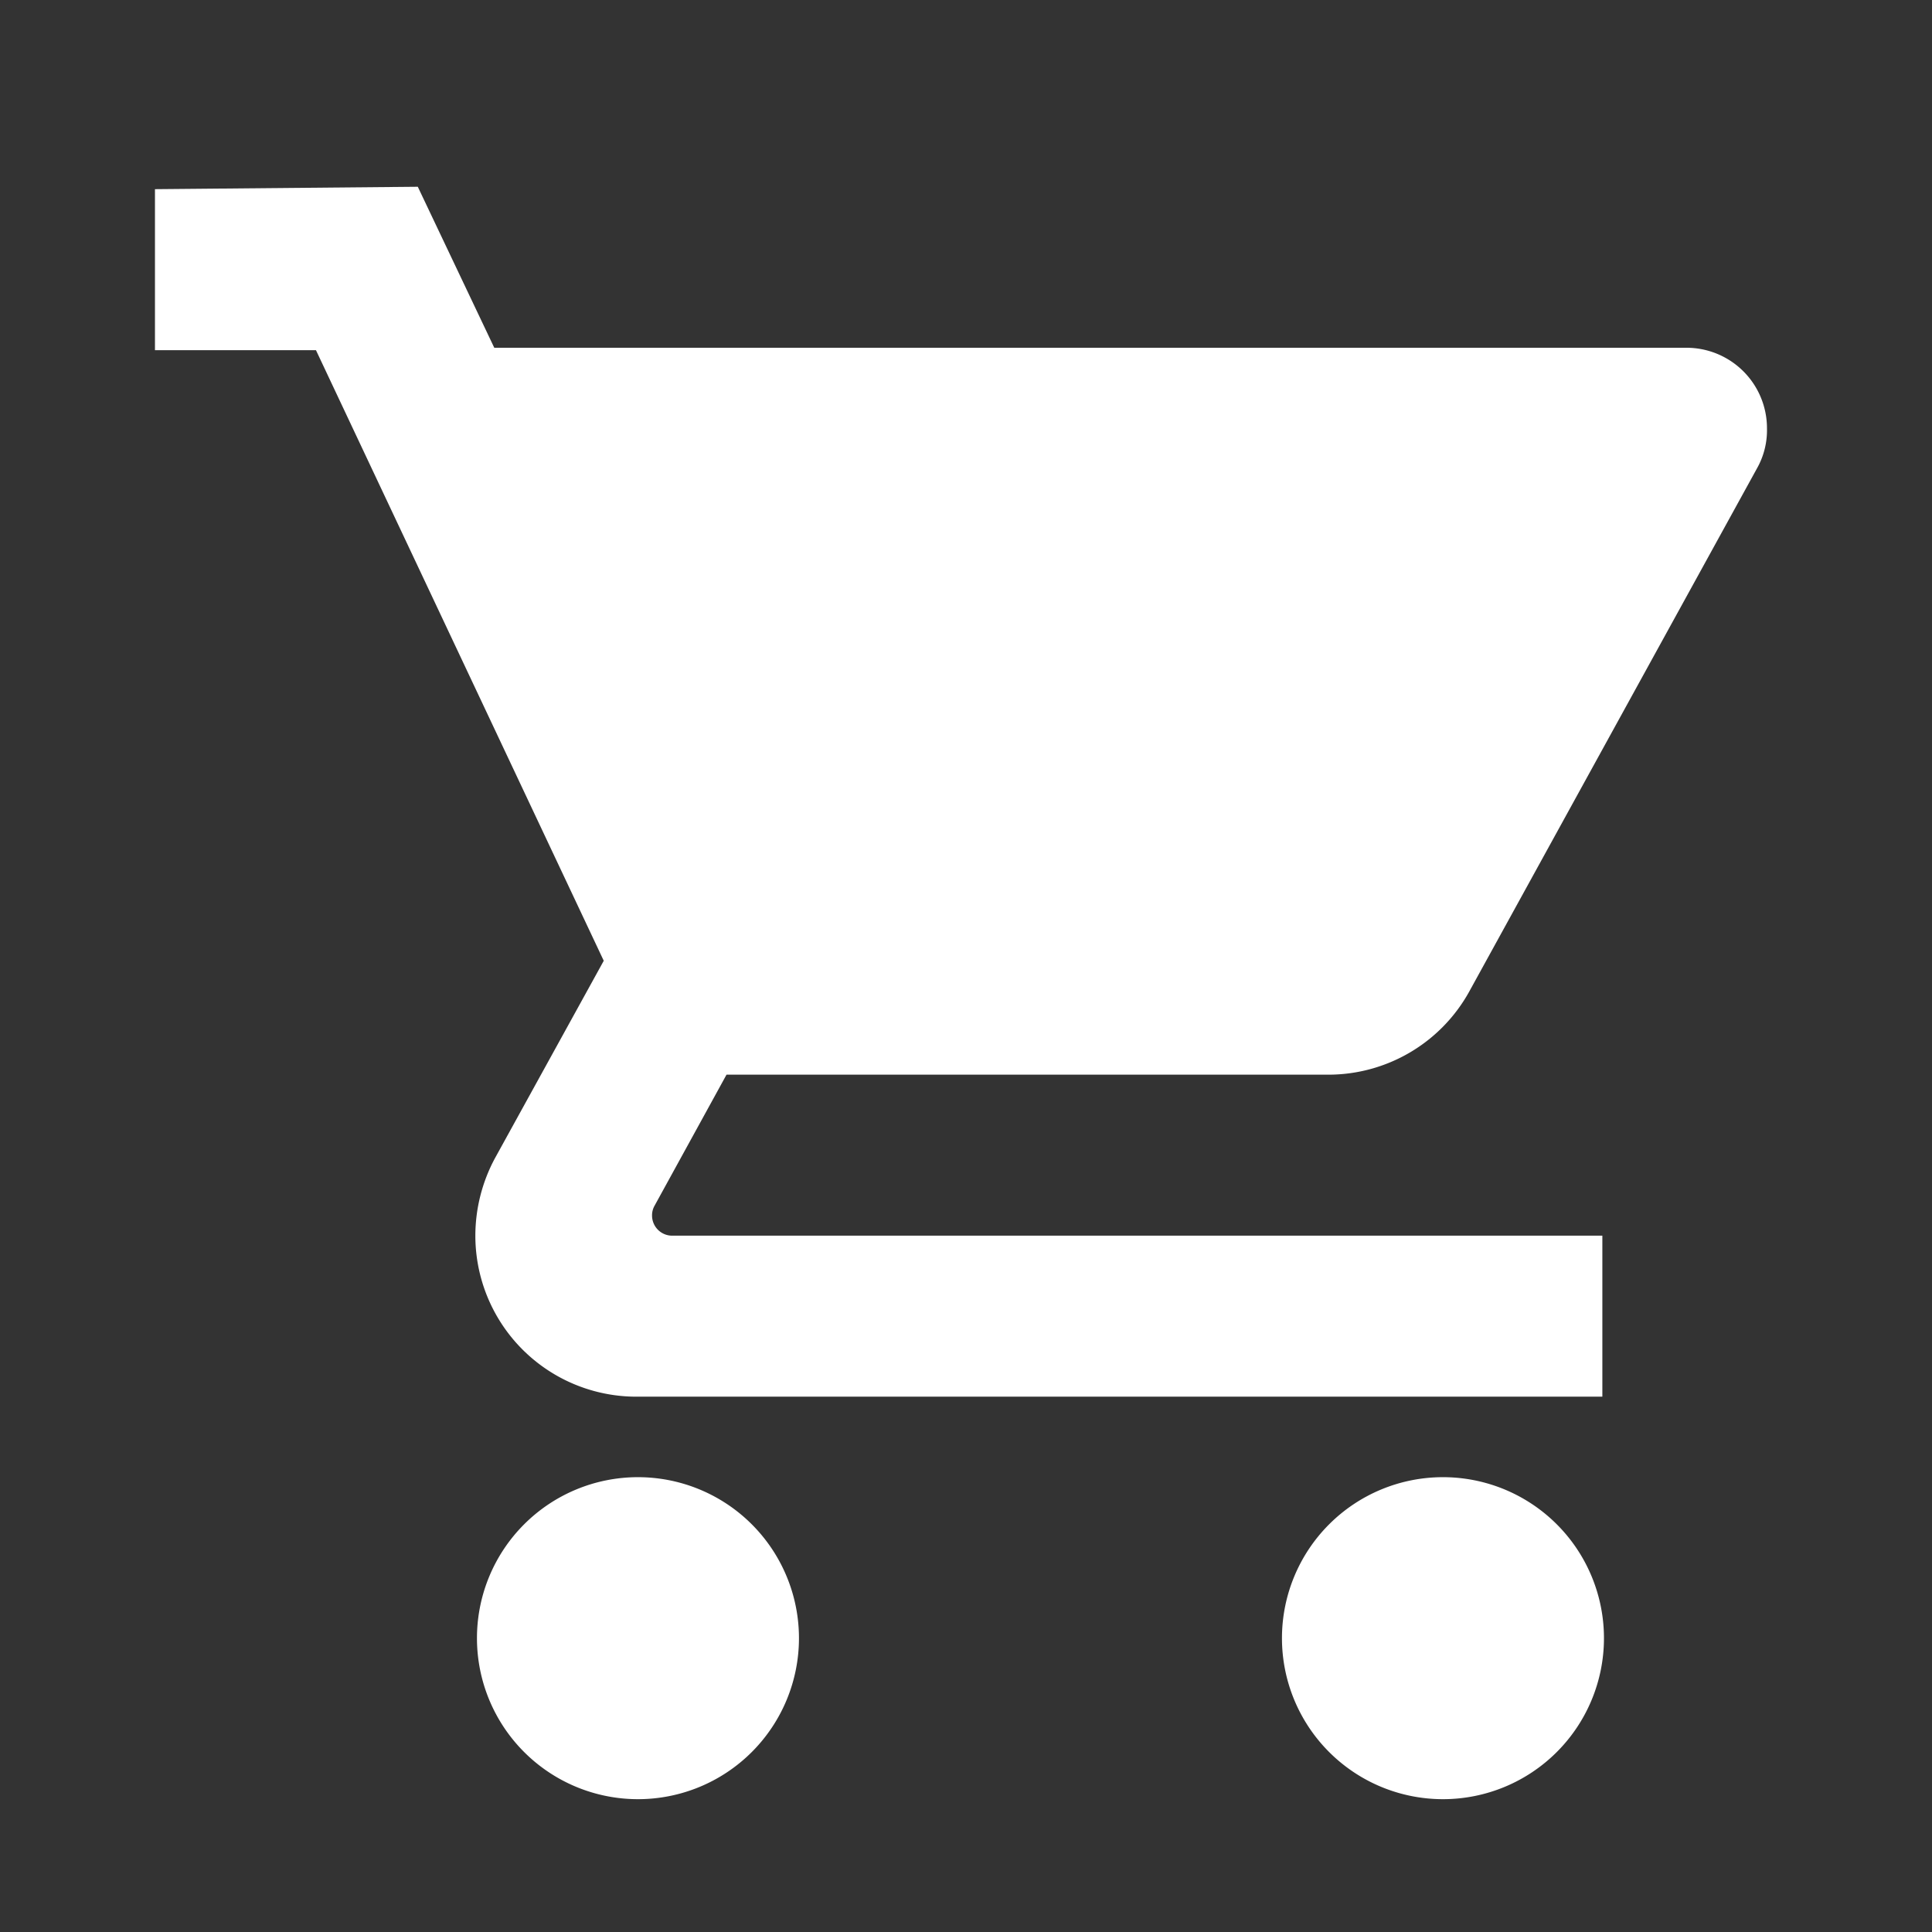 <svg id="Layer_1" data-name="Layer 1" xmlns="http://www.w3.org/2000/svg" viewBox="0 0 48 48"><rect x="0" y="0" width="48" height="48" fill="#333333" stroke="none"/><defs><style>.cls-1{fill:none;}.cls-2{fill:#fff;}</style></defs><title>cart</title><path class="cls-1" d="M0,0H48V48H0Z"/><path class="cls-2" d="M15.85,36.7a4,4,0,1,0,4,4A4,4,0,0,0,15.85,36.7Zm-12-32v4h4L15,23.87l-2.7,4.9a4.07,4.07,0,0,0-.49,1.93,4,4,0,0,0,4,4h24v-4H16.7a.5.5,0,0,1-.5-.5.48.48,0,0,1,.06-.24l1.79-3.26H33a4,4,0,0,0,3.5-2.06l7.15-13a1.93,1.93,0,0,0,.25-1,2,2,0,0,0-2-2H12.28l-1.9-4Zm32,32a4,4,0,1,0,4,4A4,4,0,0,0,35.85,36.7Z"/></svg>